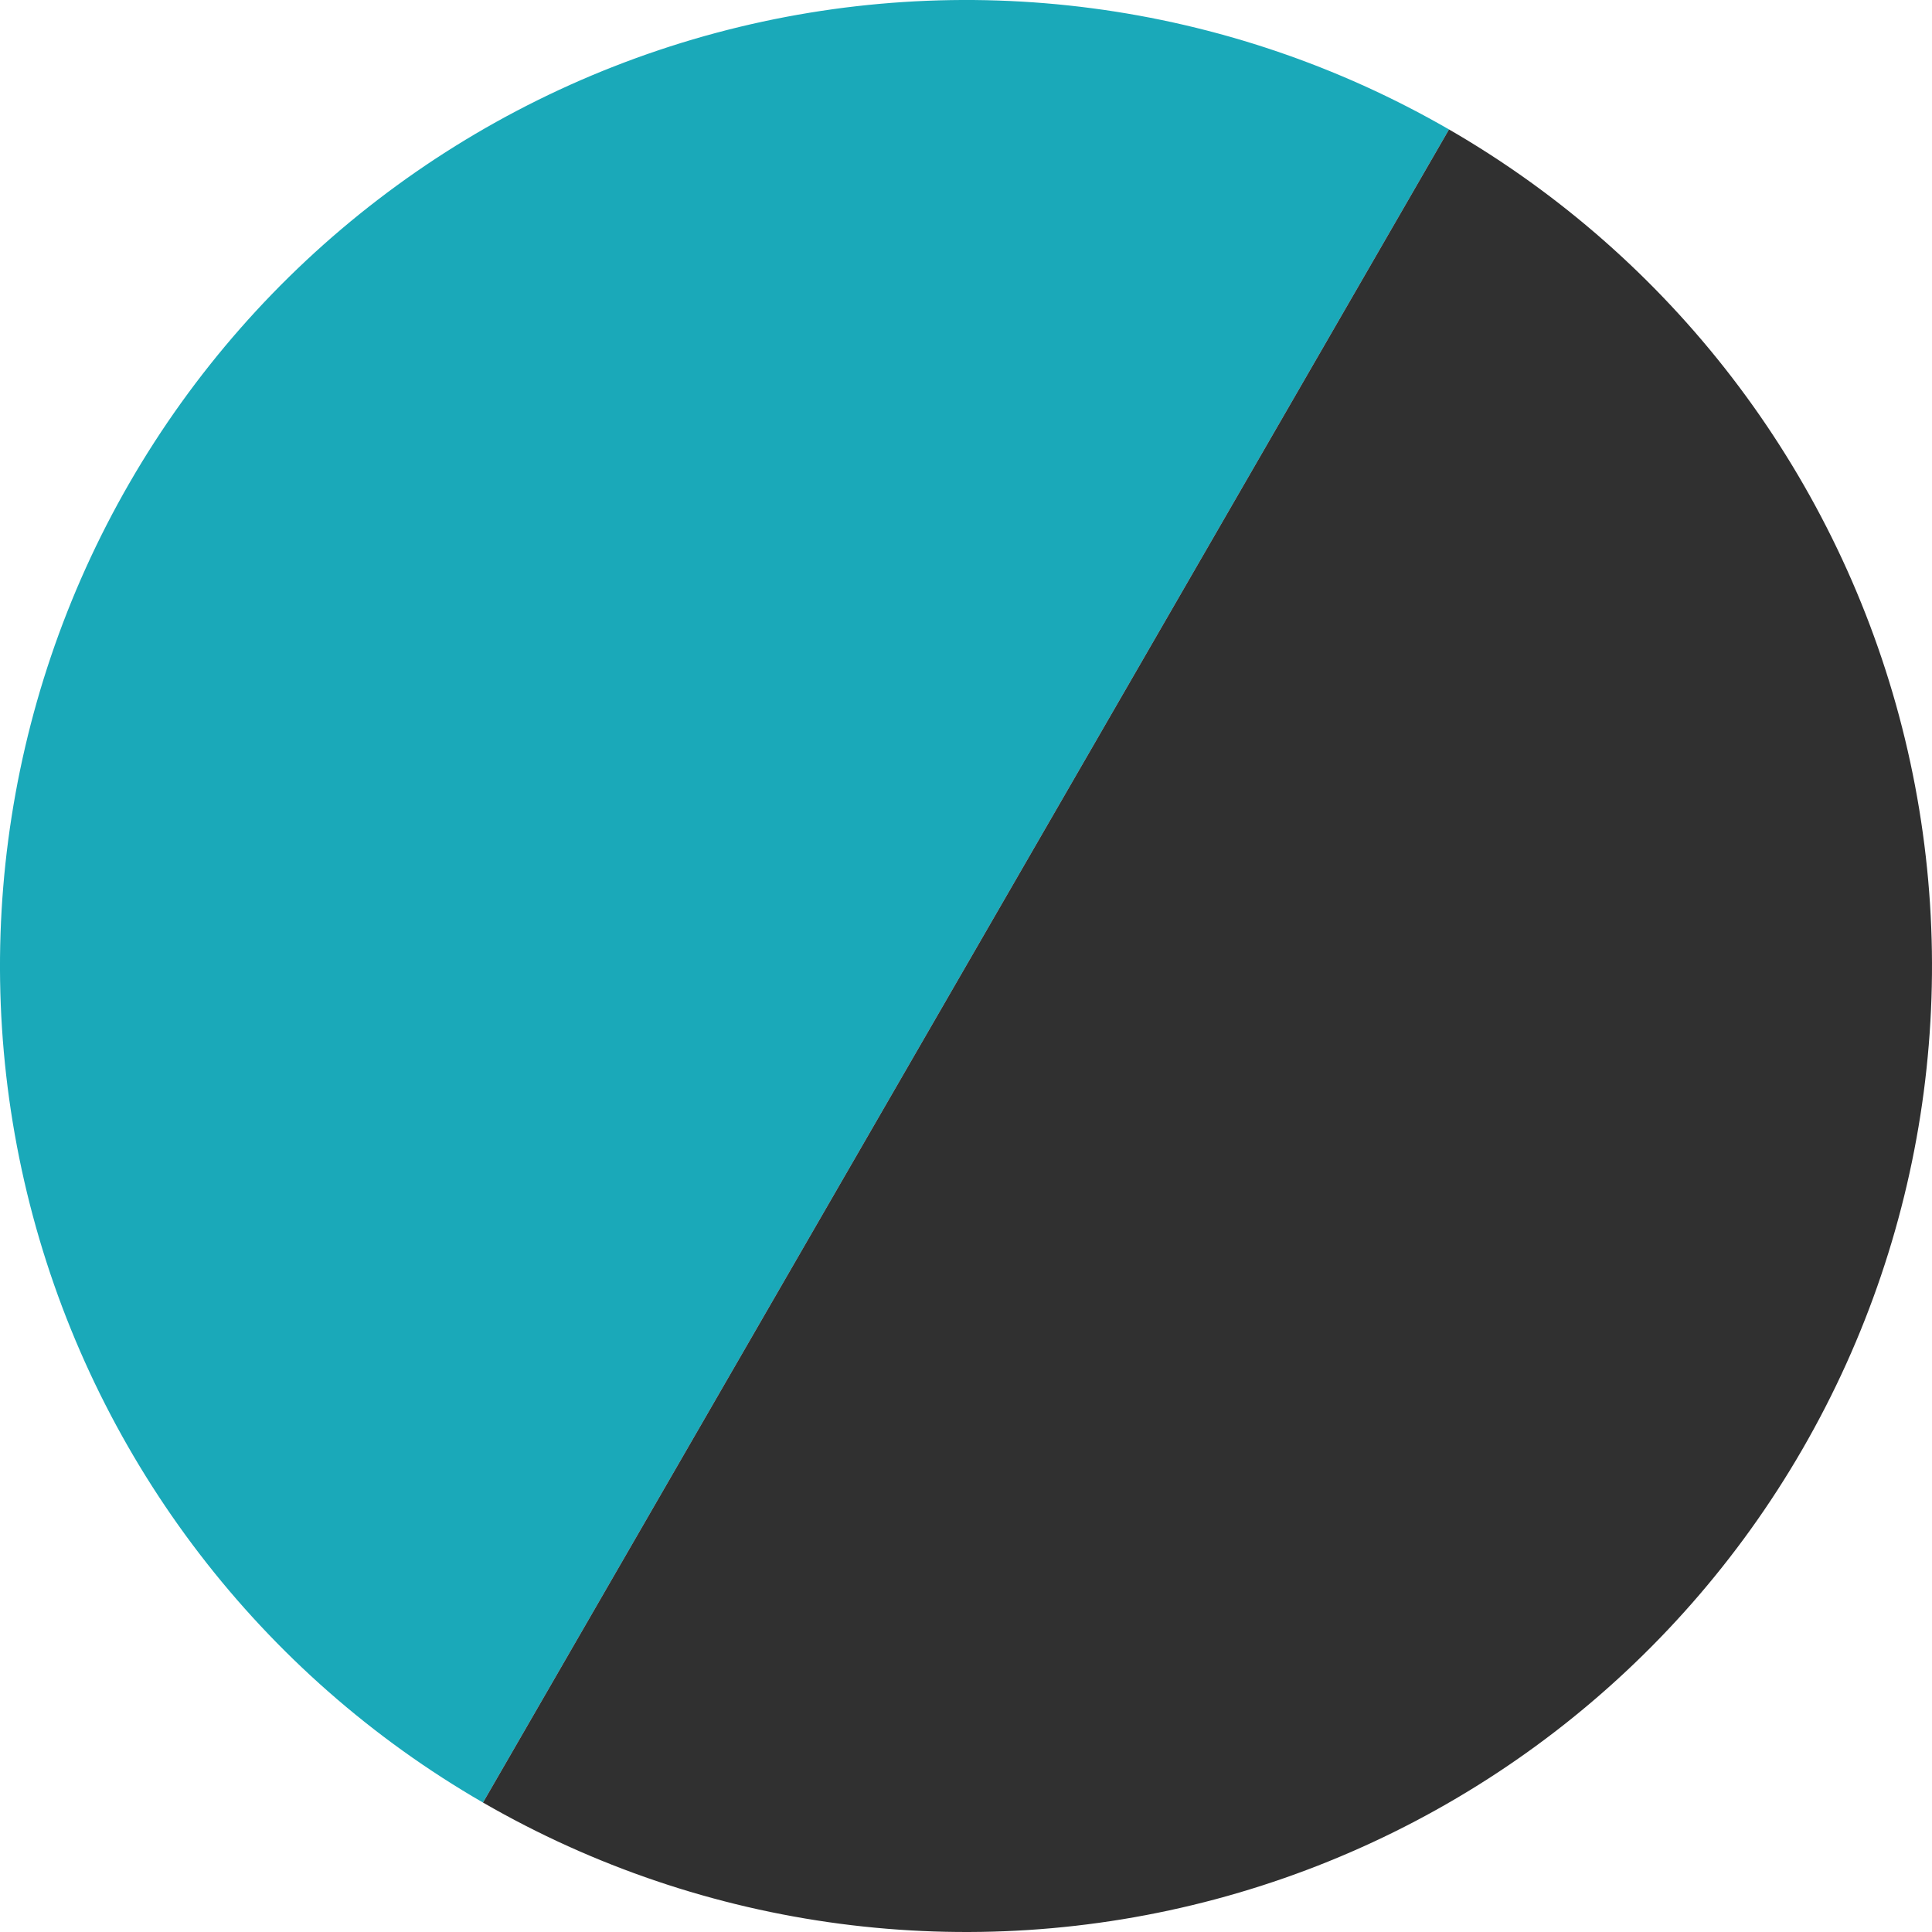 <svg width="35" height="35" viewBox="0 0 35 35" fill="none" xmlns="http://www.w3.org/2000/svg">
<path d="M8.75 32.655C4.731 30.335 1.798 26.512 0.596 22.029C-0.605 17.546 0.024 12.77 2.345 8.75C4.665 4.731 8.488 1.798 12.971 0.596C17.454 -0.605 22.23 0.024 26.25 2.345L17.5 17.5L8.75 32.655Z" fill="#1AA9B9"/>
<path d="M26.25 2.345C30.269 4.665 33.202 8.488 34.404 12.971C35.605 17.454 34.976 22.23 32.655 26.25C30.335 30.27 26.512 33.203 22.029 34.404C17.546 35.605 12.769 34.976 8.75 32.655L17.5 17.5L26.25 2.345Z" fill="#303030"/>
</svg>
